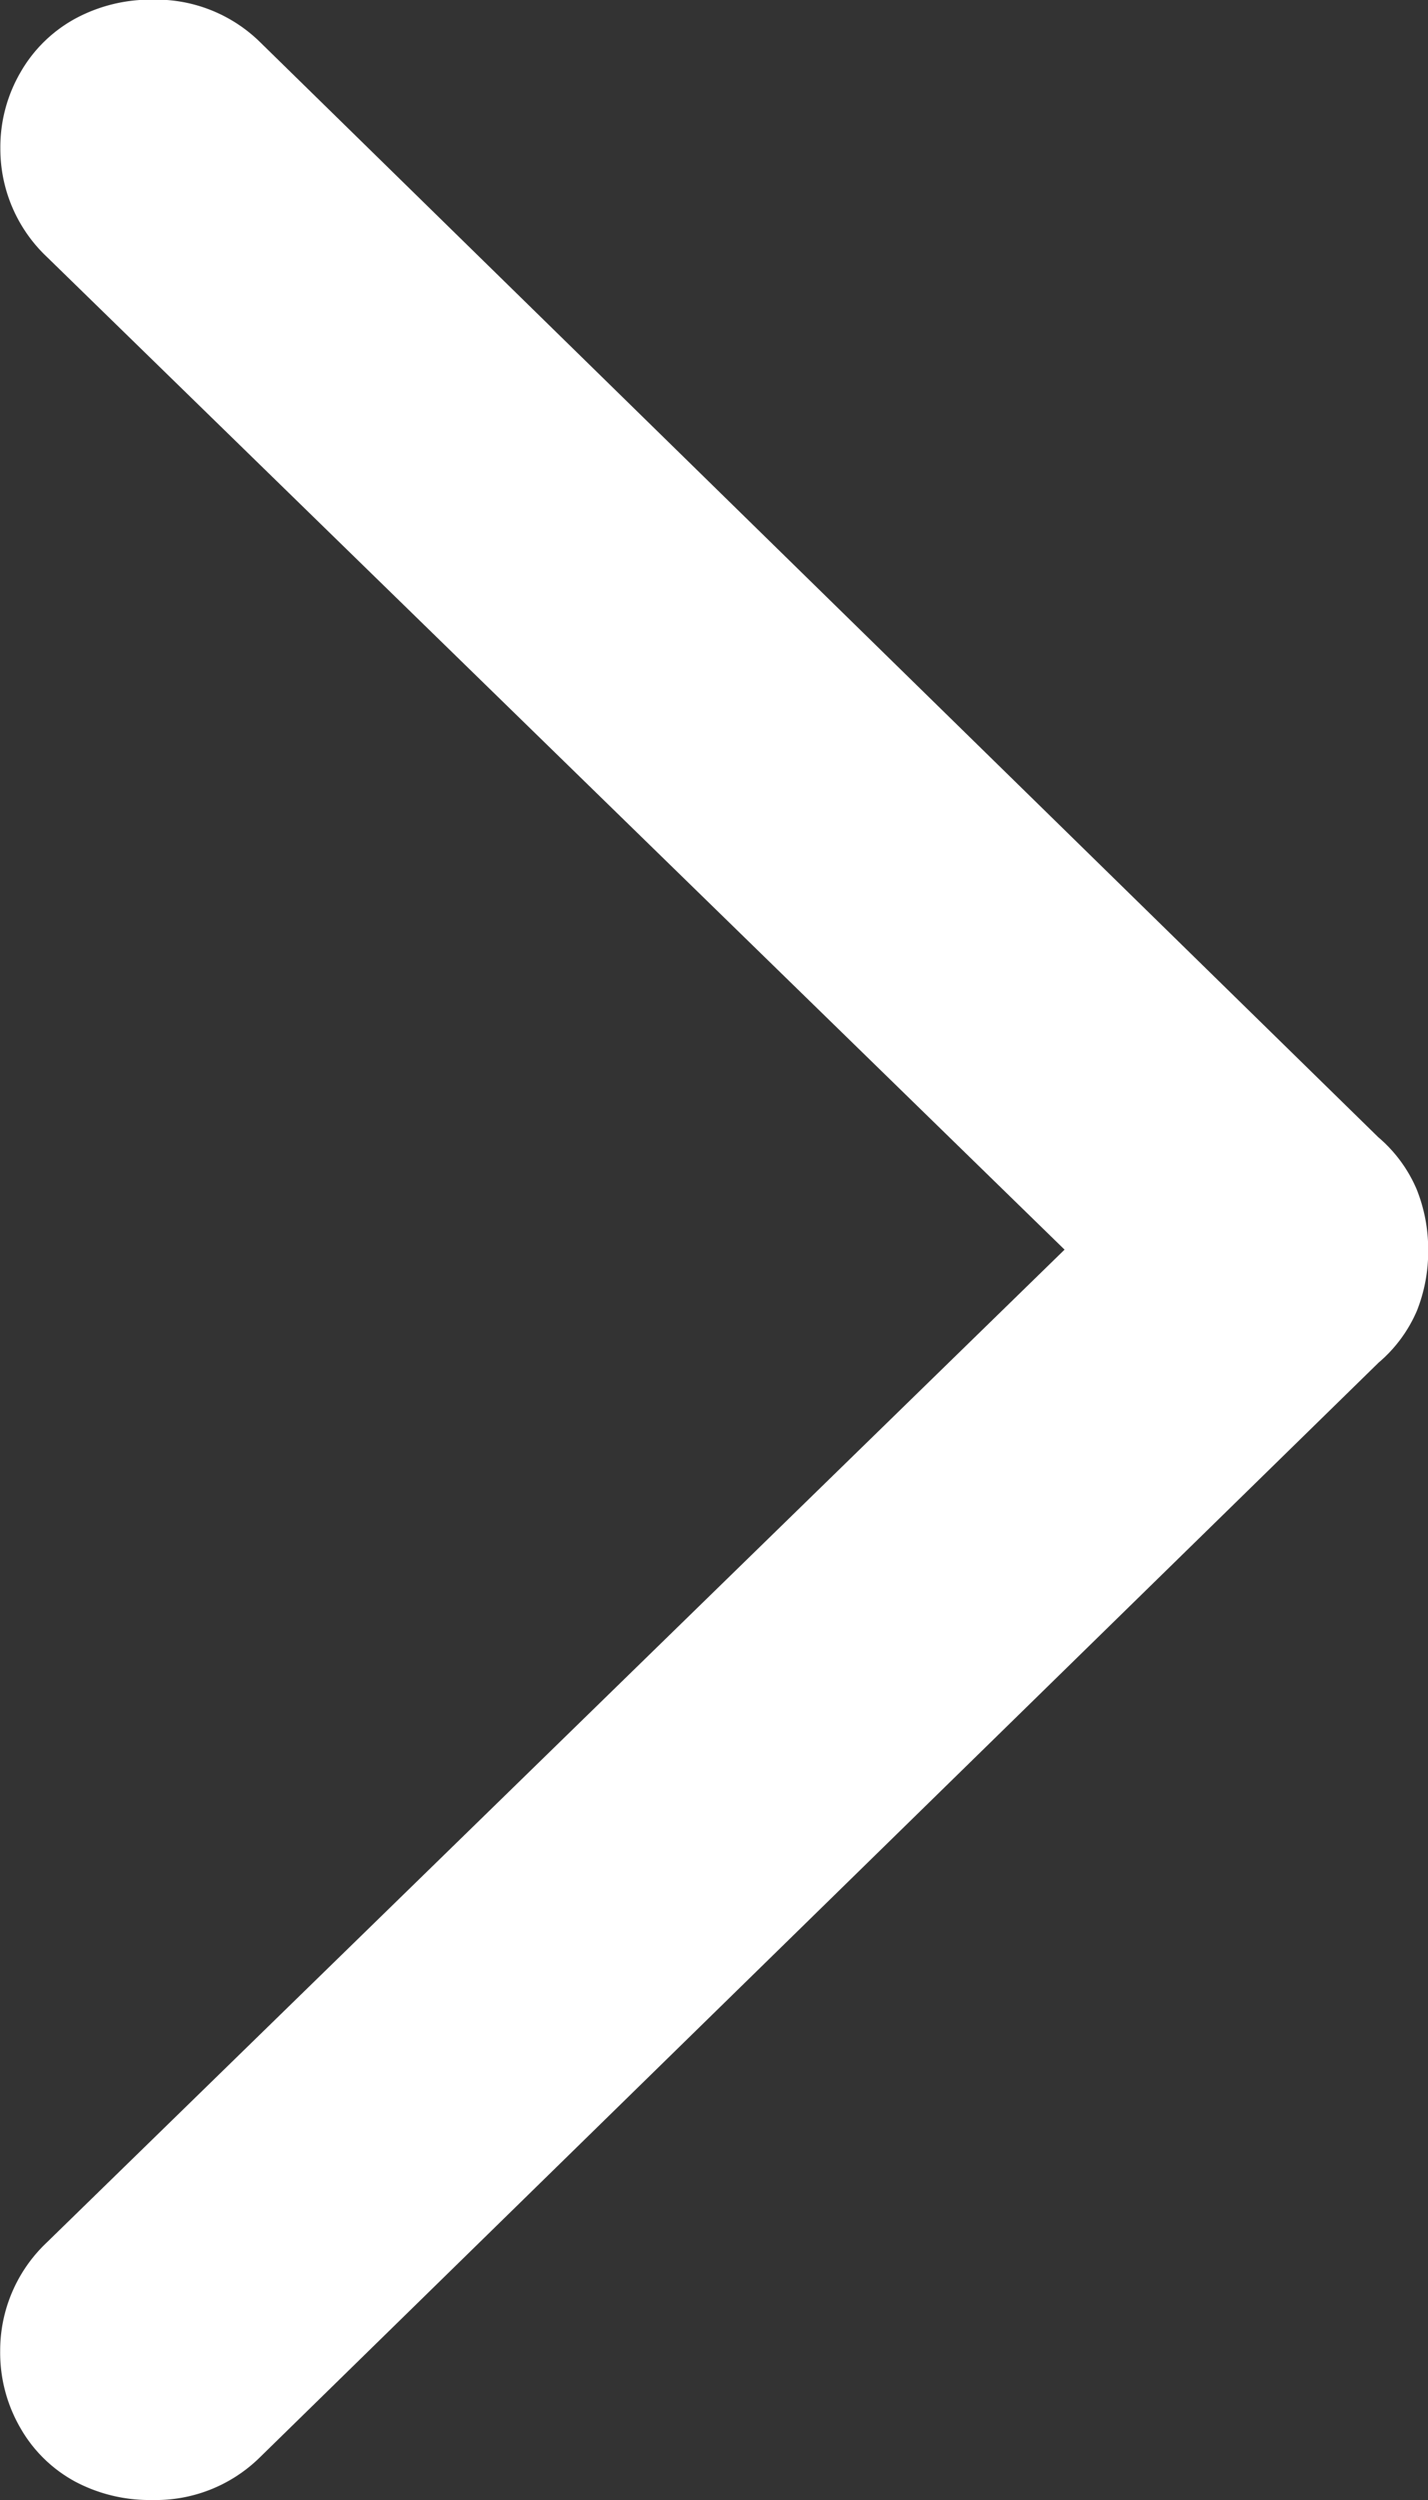 <svg xmlns="http://www.w3.org/2000/svg" width="8" height="14" viewBox="0 0 8 14">
  <rect x="0" y="0" width="8" height="14" fill="#333333" stroke="none"/>
  <path id="icon_right_arrow" d="M11.2-6.3a.9.9,0,0,1-.063.342.79.79,0,0,1-.215.291L4.652.466a.832.832,0,0,1-.6.236A.889.889,0,0,1,3.622.6a.78.78,0,0,1-.308-.3A.84.84,0,0,1,3.2-.133.832.832,0,0,1,3.461-.74L9.163-6.3l-5.7-5.558a.832.832,0,0,1-.262-.607.833.833,0,0,1,.114-.43.788.788,0,0,1,.308-.3.889.889,0,0,1,.431-.105.832.832,0,0,1,.6.236L10.92-6.93a.79.79,0,0,1,.215.291A.9.9,0,0,1,11.2-6.3Z" transform="translate(-3.199 13.298)" fill="#fff"/>
</svg>
